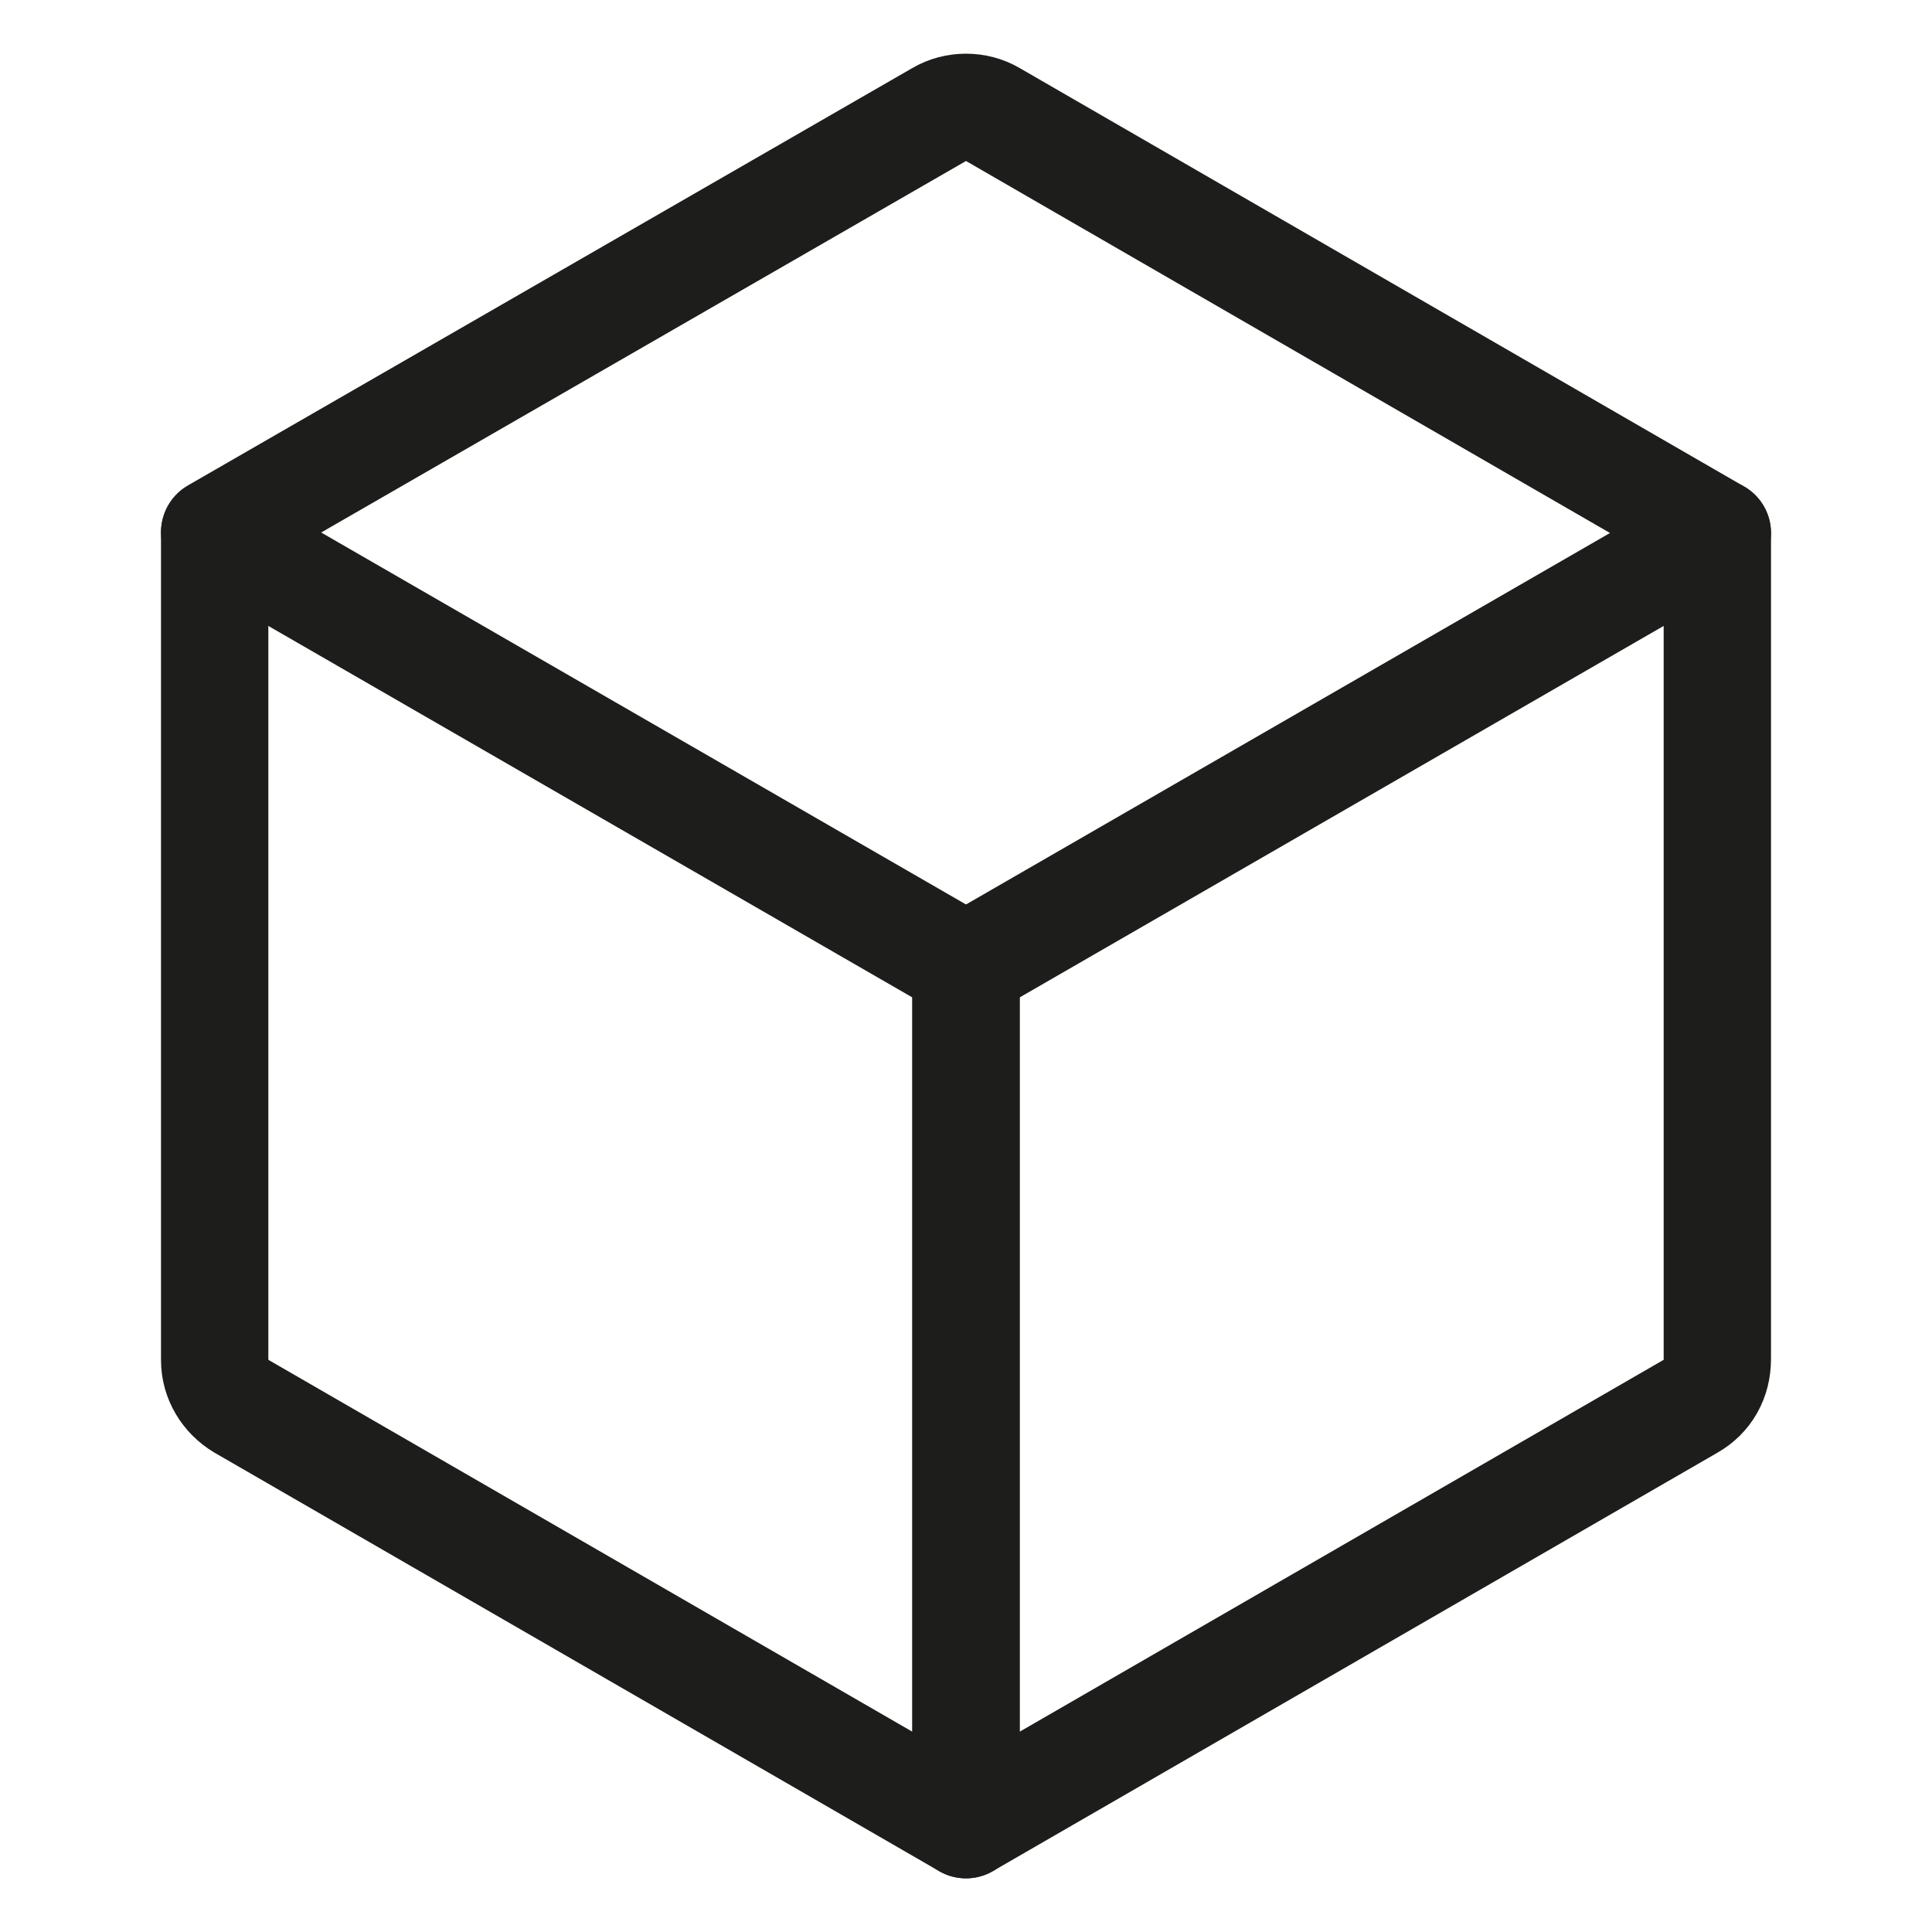 <svg xmlns="http://www.w3.org/2000/svg" fill="none" viewBox="0 0 18 18" height="18" width="18">
<path stroke-linejoin="round" stroke-linecap="round" stroke-miterlimit="10" stroke="#1D1D1B" d="M2 4.966L9 9.004V17L2.25 13.102C2.1 13.012 2 12.852 2 12.672V4.966Z"></path>
<path stroke-linejoin="round" stroke-linecap="round" stroke-miterlimit="10" stroke="#1D1D1B" d="M15.75 13.102L9 17V9.004L16 4.966V12.662C16 12.852 15.91 13.012 15.75 13.102Z"></path>
<path stroke-linejoin="round" stroke-linecap="round" stroke-miterlimit="10" stroke="#1D1D1B" d="M16 4.966L9.25 1.067C9.1 0.978 8.9 0.978 8.75 1.067L2 4.956"></path>
</svg>
